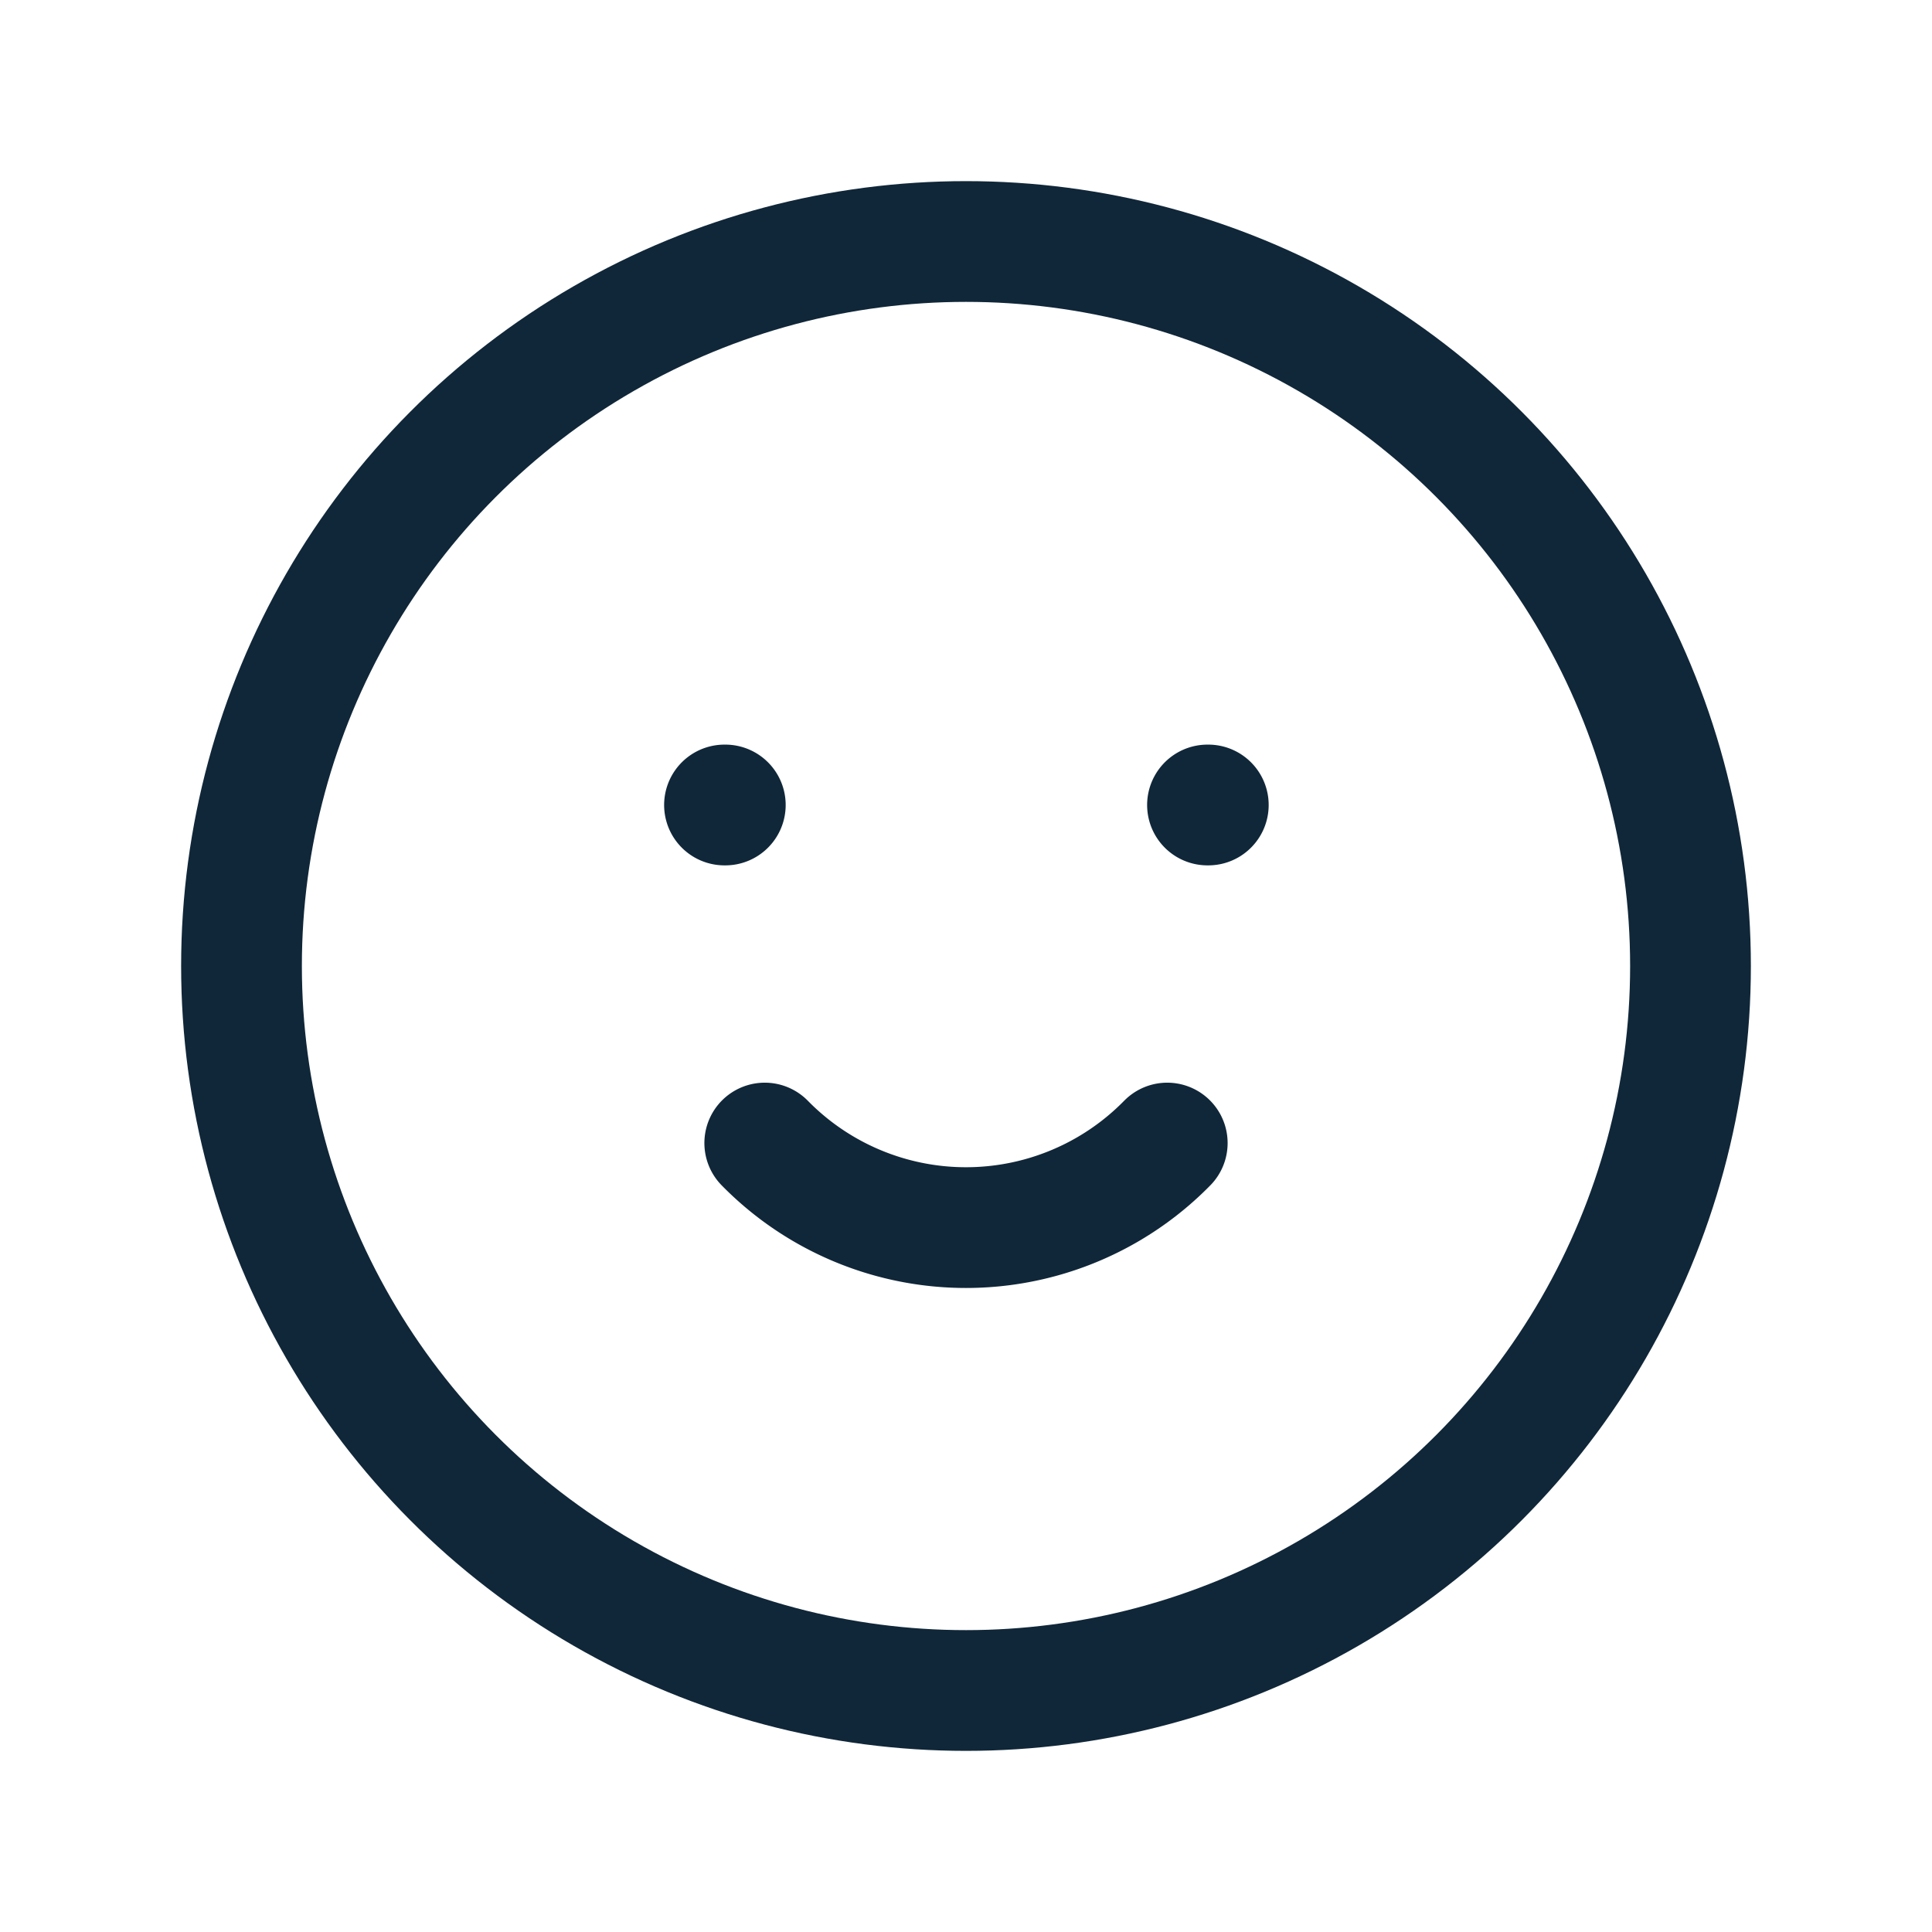<svg width="56" height="56" xmlns="http://www.w3.org/2000/svg"><title>Happy</title><g fill="none" fill-rule="evenodd"><path d="M0 0h56v56H0z"/><circle stroke="#102739" stroke-width="3.5" stroke-linecap="round" stroke-linejoin="round" cx="28" cy="28" r="21"/><path stroke="#102739" stroke-width="3.5" stroke-linecap="round" stroke-linejoin="round" d="M21 23.333h.023m13.977 0h.023m-12.856 9.799a8.167 8.167 0 0 0 11.666 0"/></g></svg>